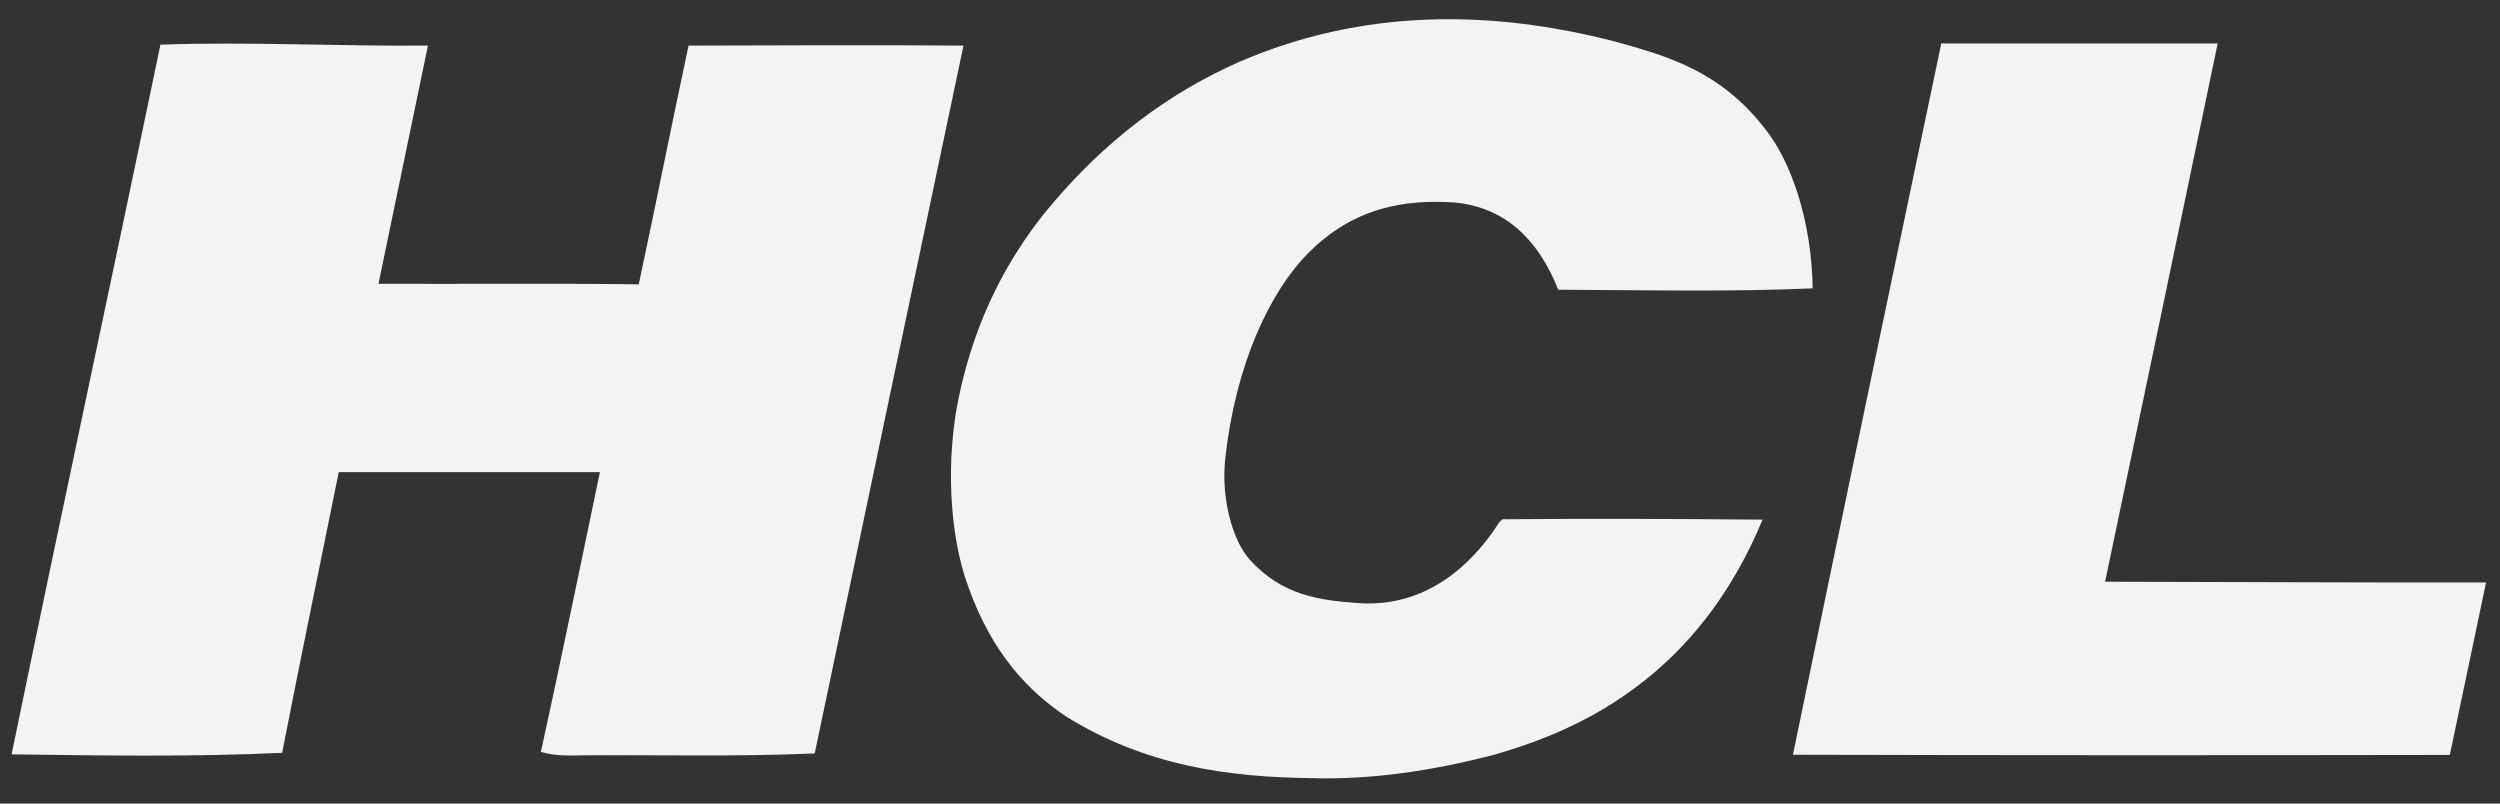 <svg width="28" height="9" xmlns="http://www.w3.org/2000/svg" xmlns:xlink="http://www.w3.org/1999/xlink" xml:space="preserve" overflow="hidden"><rect width="100%" height="100%" fill="#333333" stroke="none"/><g transform="translate(-48 -464)"><path d="M13.857 0.322C15.237 0.045 16.662 0.049 18.055 0.216 18.631 0.291 19.231 0.366 19.738 0.67 20.035 0.842 20.264 1.154 20.275 1.505 19.325 1.524 18.375 1.514 17.425 1.512 17.142 1.18 16.688 1.076 16.27 1.057 15.711 1.039 15.13 1.081 14.617 1.325 14.184 1.53 13.812 1.91 13.698 2.385 13.642 2.601 13.782 2.825 13.972 2.922 14.339 3.11 14.76 3.132 15.164 3.147 15.693 3.168 16.244 3.069 16.692 2.776 16.737 2.75 16.776 2.702 16.833 2.71 17.793 2.706 18.754 2.708 19.714 2.712 19.384 3.082 18.944 3.336 18.486 3.516 17.912 3.741 17.302 3.86 16.692 3.941 16.016 4.022 15.335 4.071 14.654 4.061 13.732 4.056 12.801 3.997 11.912 3.739 11.502 3.611 11.088 3.415 10.821 3.066 10.598 2.79 10.567 2.388 10.713 2.07 10.902 1.65 11.273 1.347 11.662 1.118 12.34 0.728 13.092 0.479 13.857 0.322Z" fill="#F2F3F4" transform="matrix(1 0 0 2.146 48.027 464)"/><path d="M1.77 0.233C2.768 0.217 3.767 0.242 4.766 0.238 4.582 0.653 4.396 1.067 4.212 1.481 5.184 1.483 6.155 1.478 7.127 1.484 7.317 1.071 7.495 0.651 7.685 0.238 8.711 0.237 9.737 0.234 10.764 0.238 10.207 1.469 9.652 2.7 9.098 3.932 8.238 3.95 7.378 3.939 6.518 3.942 6.356 3.943 6.193 3.947 6.031 3.924 6.259 3.441 6.473 2.951 6.692 2.464 5.717 2.464 4.742 2.464 3.767 2.464 3.556 2.952 3.338 3.438 3.133 3.929 2.123 3.951 1.113 3.943 0.103 3.937 0.65 2.698 1.219 1.47 1.77 0.233Z" fill="#F2F3F4" transform="matrix(1 0 0 2.146 48.027 464)"/><path d="M21.715 0.227C22.747 0.227 23.779 0.227 24.811 0.227 24.393 1.164 23.972 2.1 23.55 3.036 24.972 3.037 26.395 3.041 27.817 3.04 27.682 3.34 27.547 3.64 27.411 3.94 24.959 3.942 22.506 3.942 20.054 3.939 20.601 2.699 21.16 1.464 21.715 0.227Z" fill="#F2F3F4" transform="matrix(1 0 0 2.146 48.027 464)"/></g></svg>
